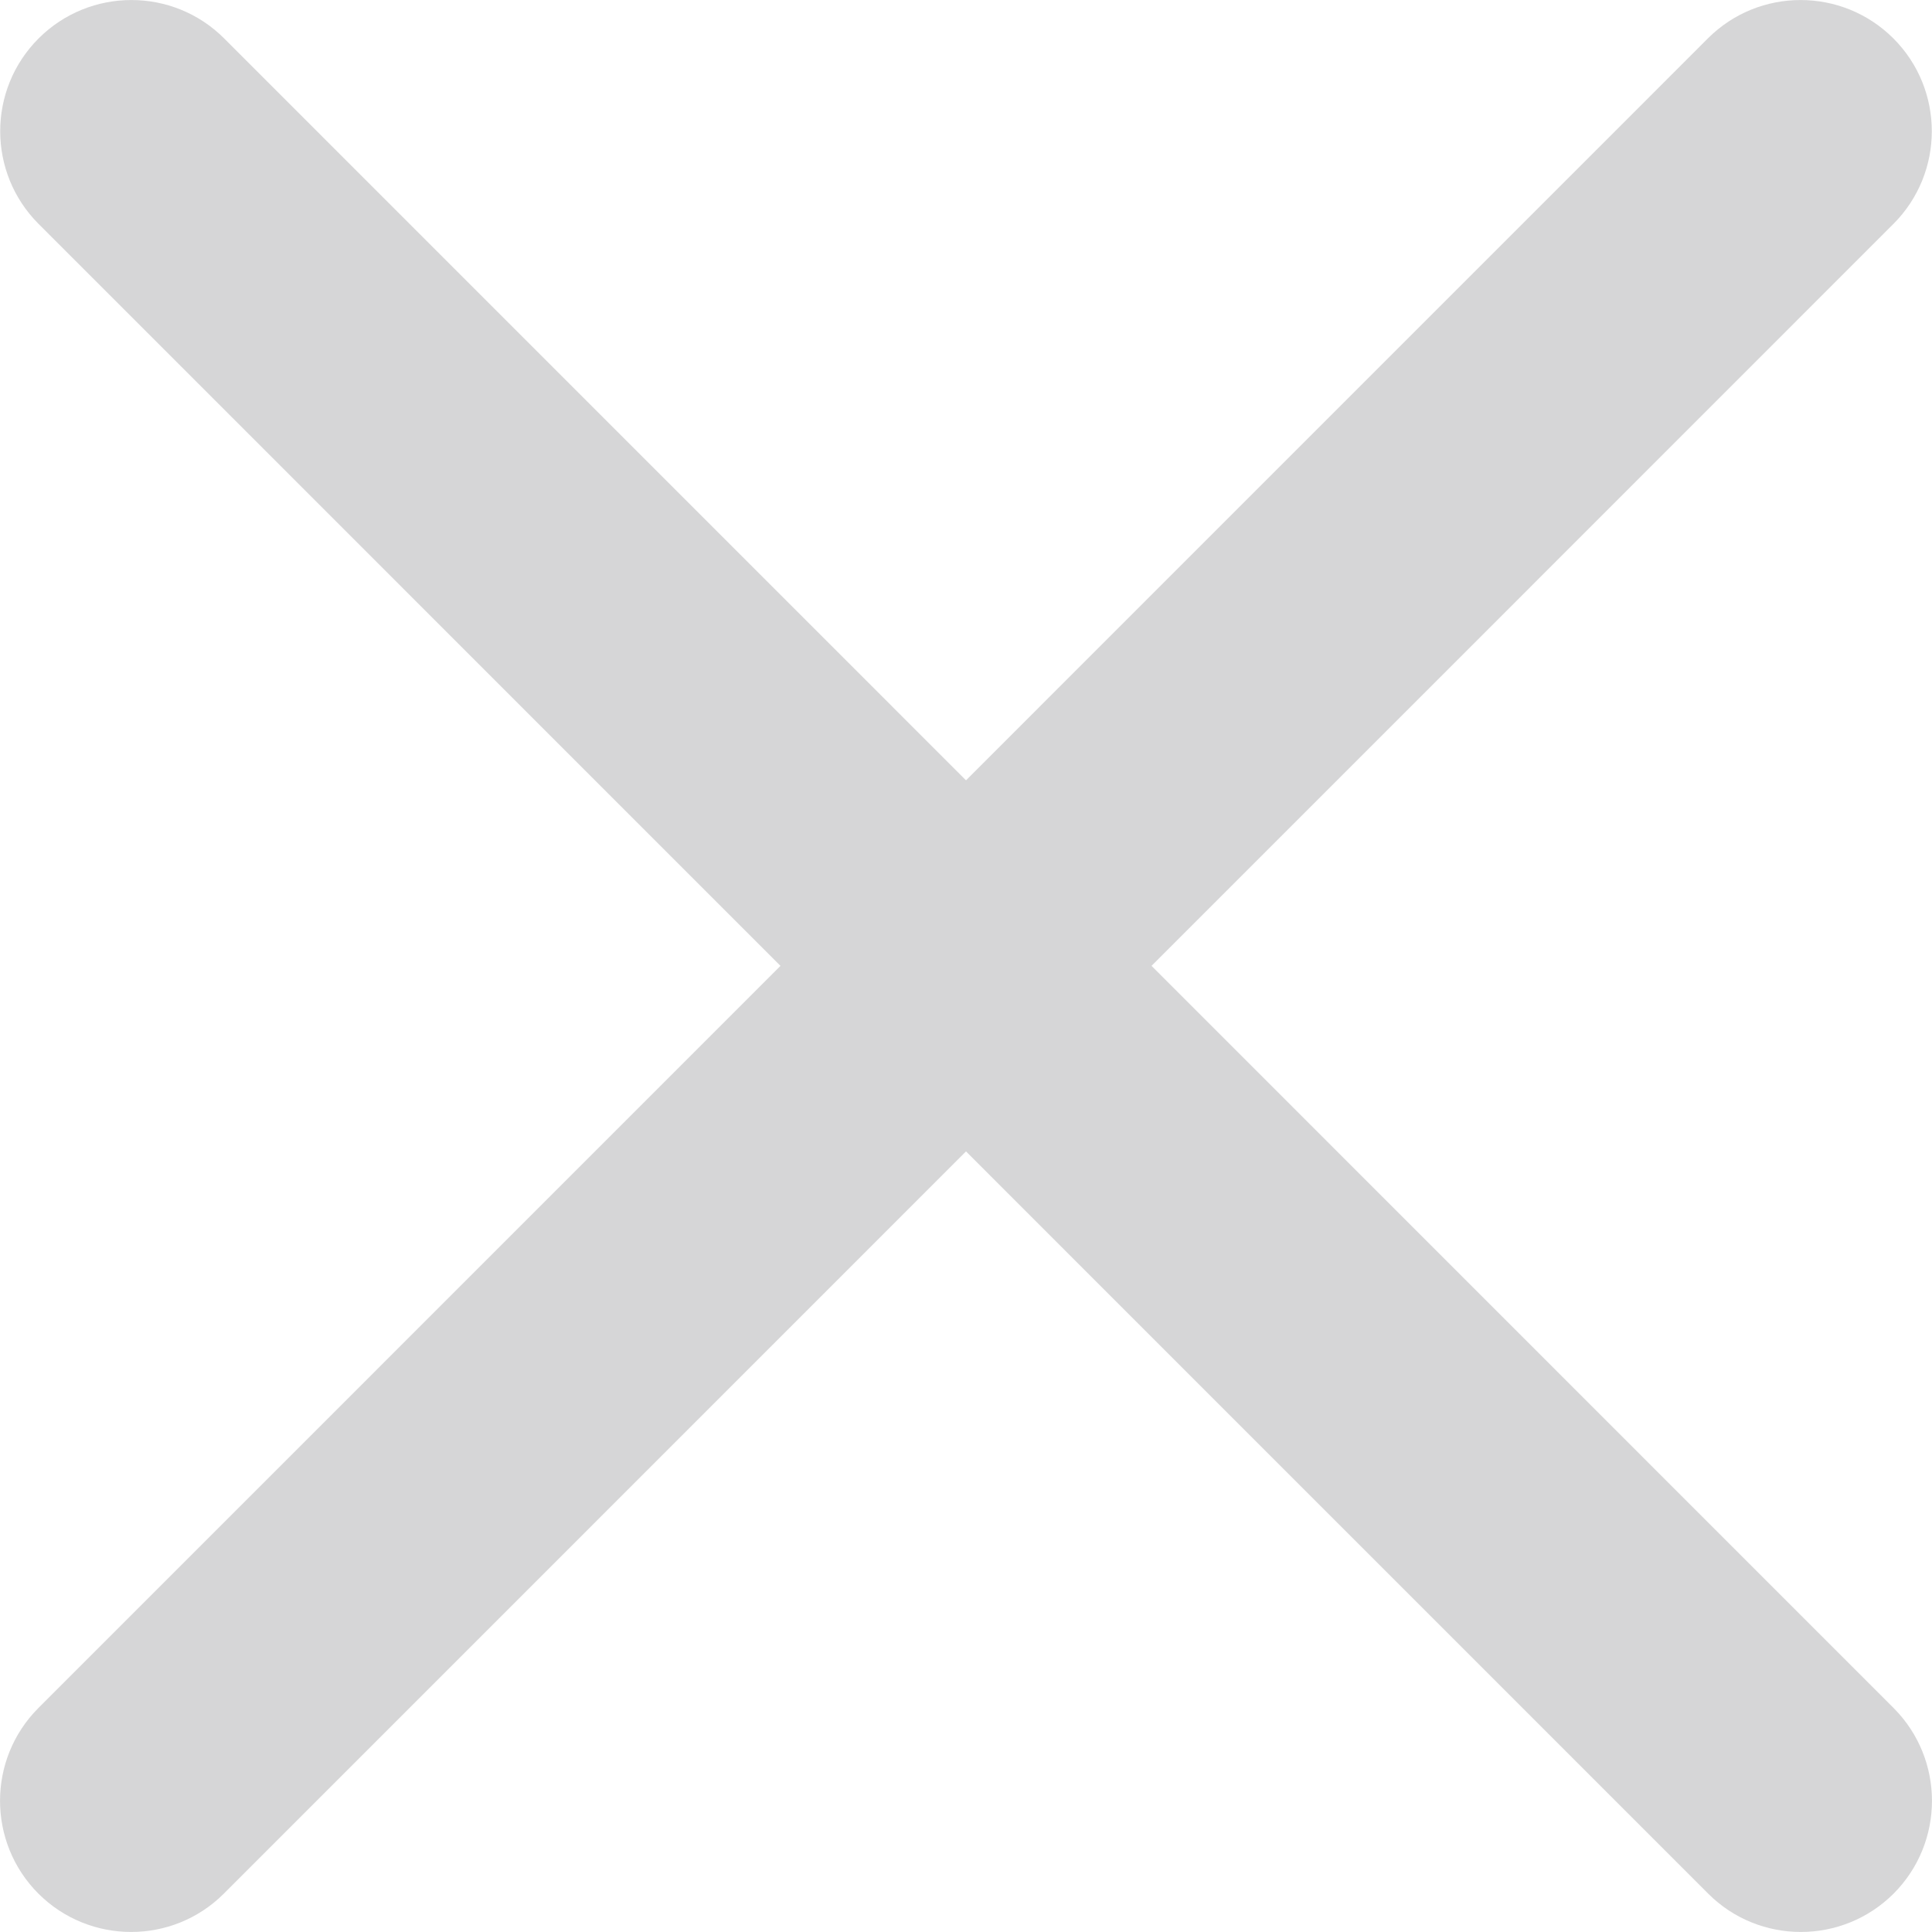 <?xml version="1.0" encoding="UTF-8"?> <svg xmlns="http://www.w3.org/2000/svg" width="15" height="15" viewBox="0 0 15 15" fill="none"> <g opacity="0.2"> <path d="M0.3 0.298C0.698 -0.099 1.343 -0.099 1.74 0.298L14.702 13.261C15.099 13.659 15.099 14.304 14.702 14.702C14.304 15.099 13.659 15.099 13.262 14.702L0.3 1.739C-0.098 1.341 -0.098 0.696 0.3 0.298Z" fill="#333237"></path> <path d="M14.7 0.298C14.302 -0.099 13.657 -0.099 13.26 0.298L0.298 13.261C-0.099 13.659 -0.099 14.304 0.298 14.702C0.696 15.099 1.341 15.099 1.738 14.702L14.7 1.739C15.098 1.341 15.098 0.696 14.7 0.298Z" fill="#333237"></path> </g> </svg> 
